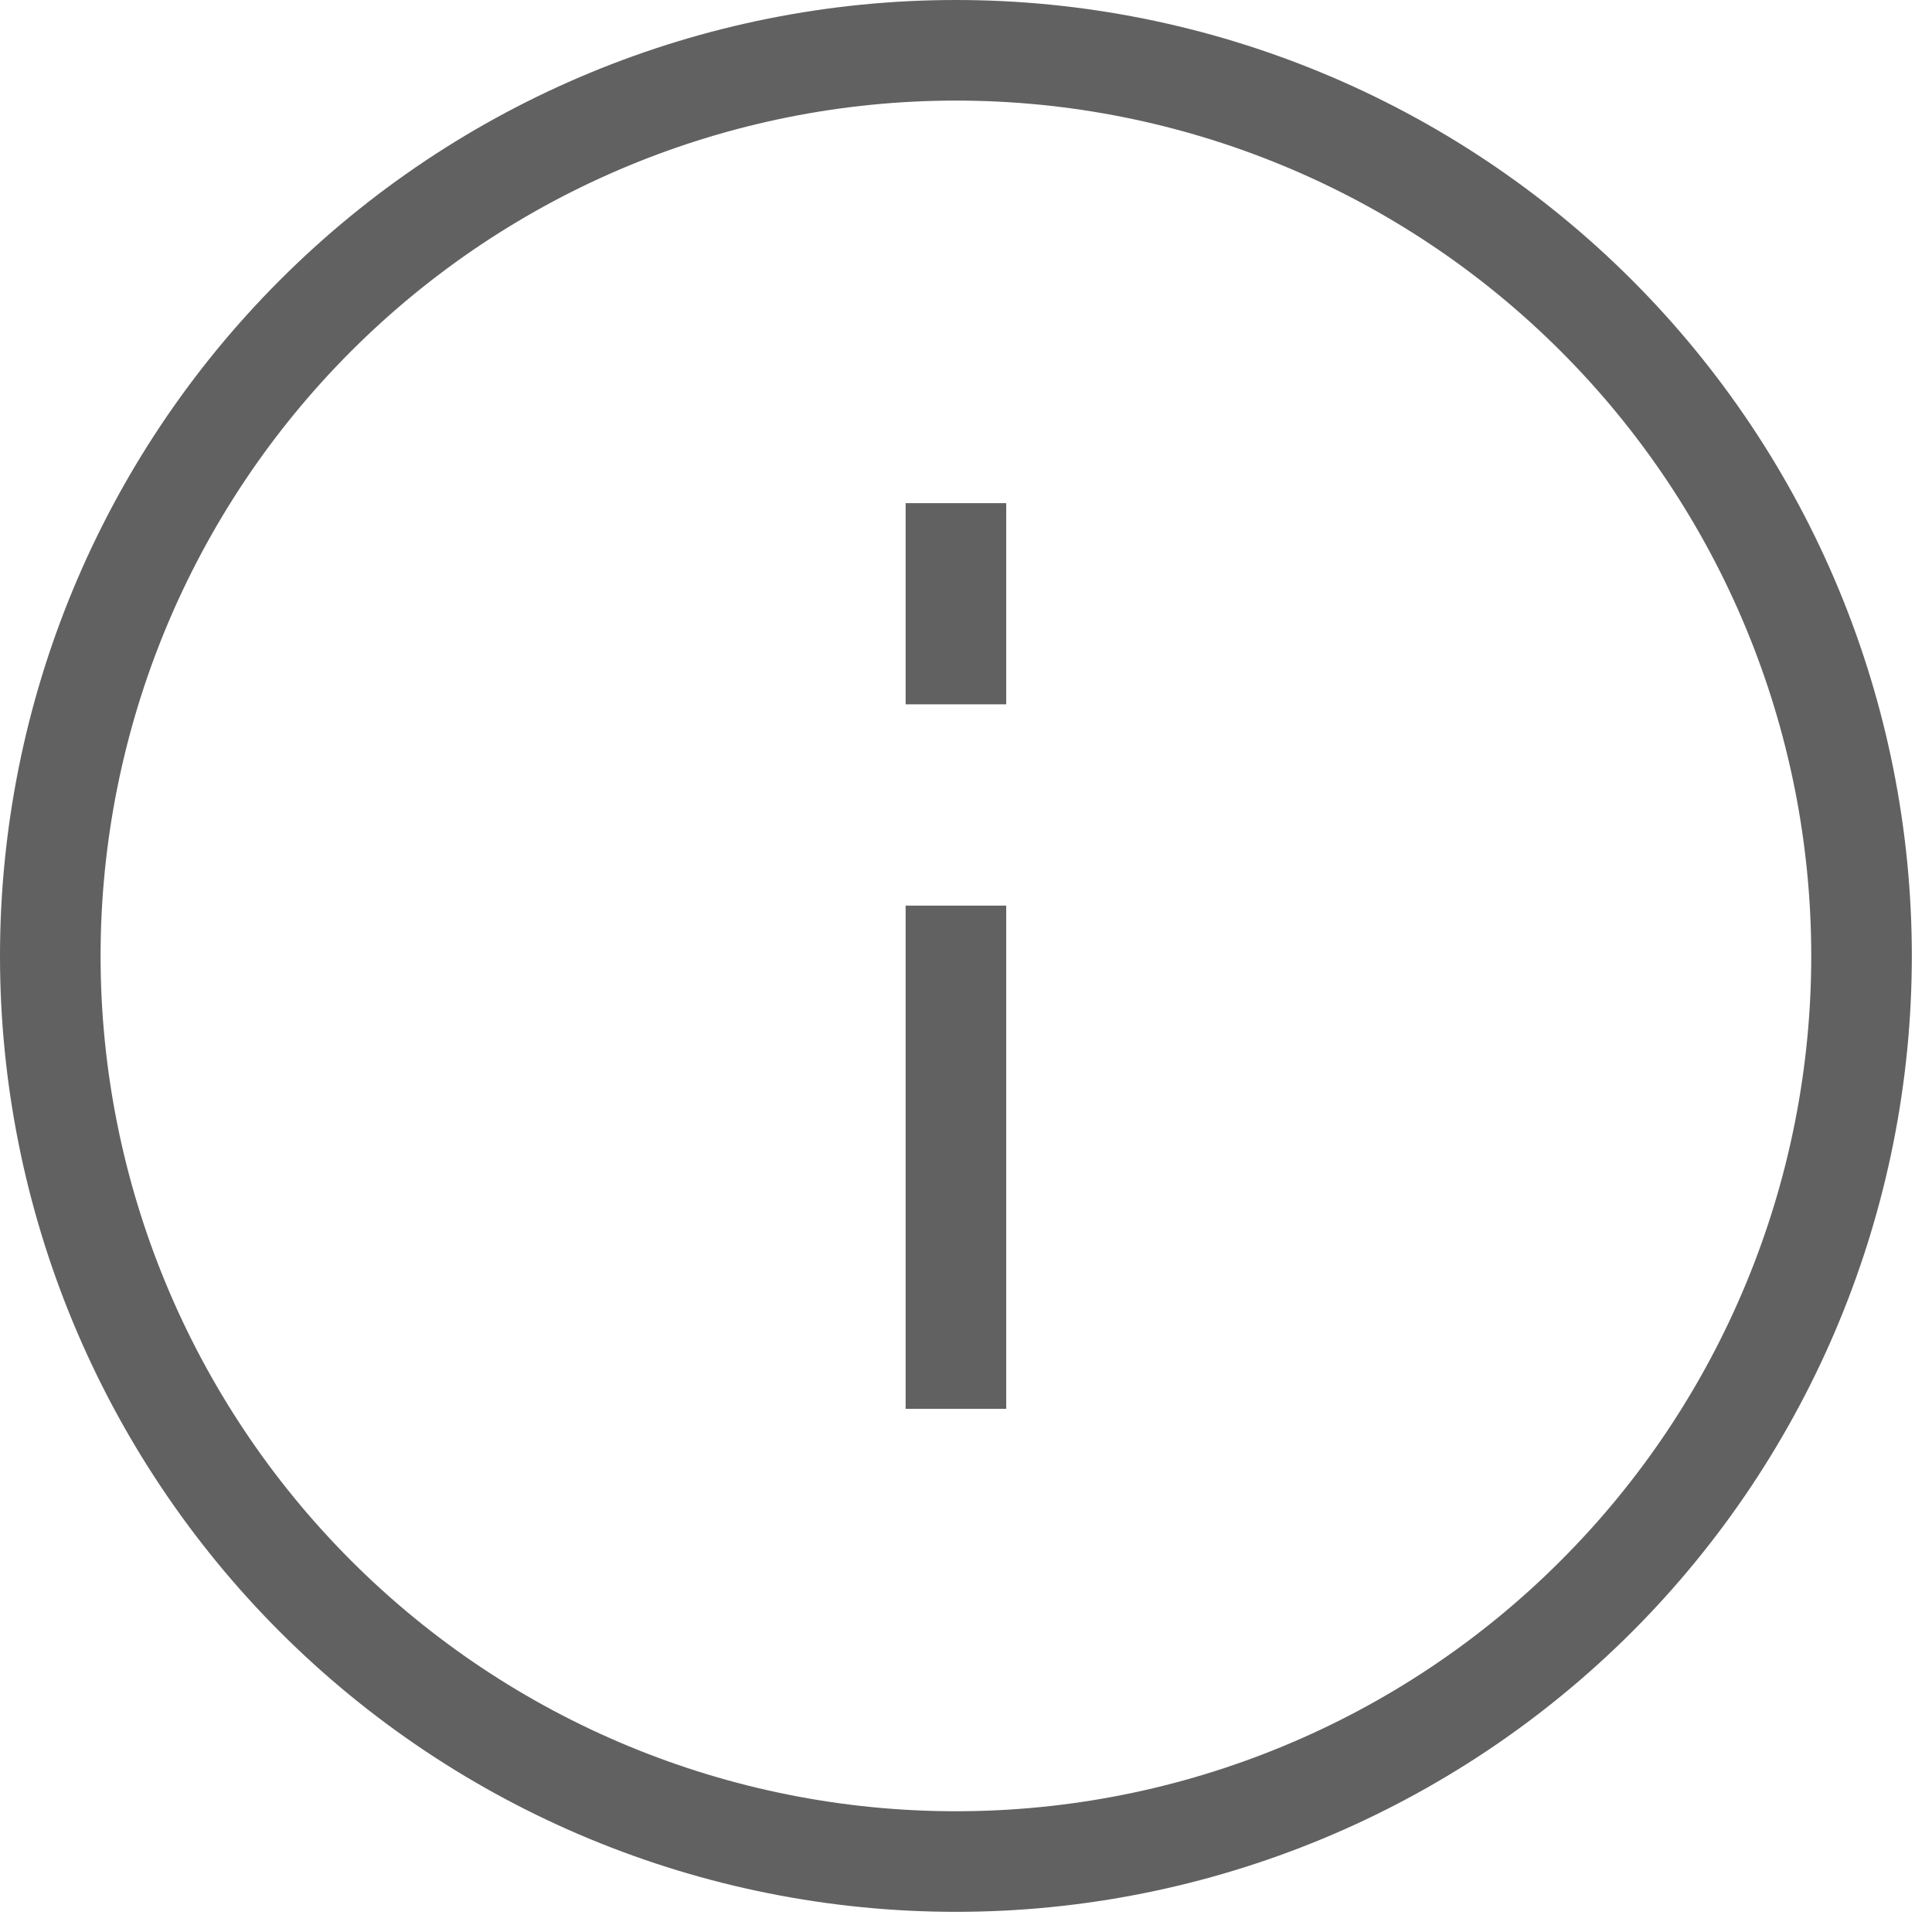 <svg width="16" height="16" viewBox="0 0 16 16" fill="none" xmlns="http://www.w3.org/2000/svg"><path d="M7.917 0C10.016 0 12.03 0.834 13.515 2.319C14.999 3.803 15.833 5.817 15.833 7.917C15.833 10.016 14.999 12.03 13.515 13.515C12.03 14.999 10.016 15.833 7.917 15.833C5.817 15.833 3.803 14.999 2.319 13.515C0.834 12.03 0 10.016 0 7.917C0 5.817 0.834 3.803 2.319 2.319C3.803 0.834 5.817 0 7.917 0ZM7.917 0.833C6.038 0.833 4.236 1.58 2.908 2.908C1.58 4.236 0.833 6.038 0.833 7.917C0.833 9.795 1.58 11.597 2.908 12.925C4.236 14.254 6.038 15 7.917 15C8.847 15 9.768 14.817 10.627 14.461C11.487 14.105 12.268 13.583 12.925 12.925C13.583 12.268 14.105 11.487 14.461 10.627C14.817 9.768 15 8.847 15 7.917C15 6.038 14.254 4.236 12.925 2.908C11.597 1.58 9.795 0.833 7.917 0.833ZM7.5 4.167V5.833H8.333V4.167H7.5ZM7.5 7.5V11.667H8.333V7.5H7.5Z" fill="#616161"/></svg>